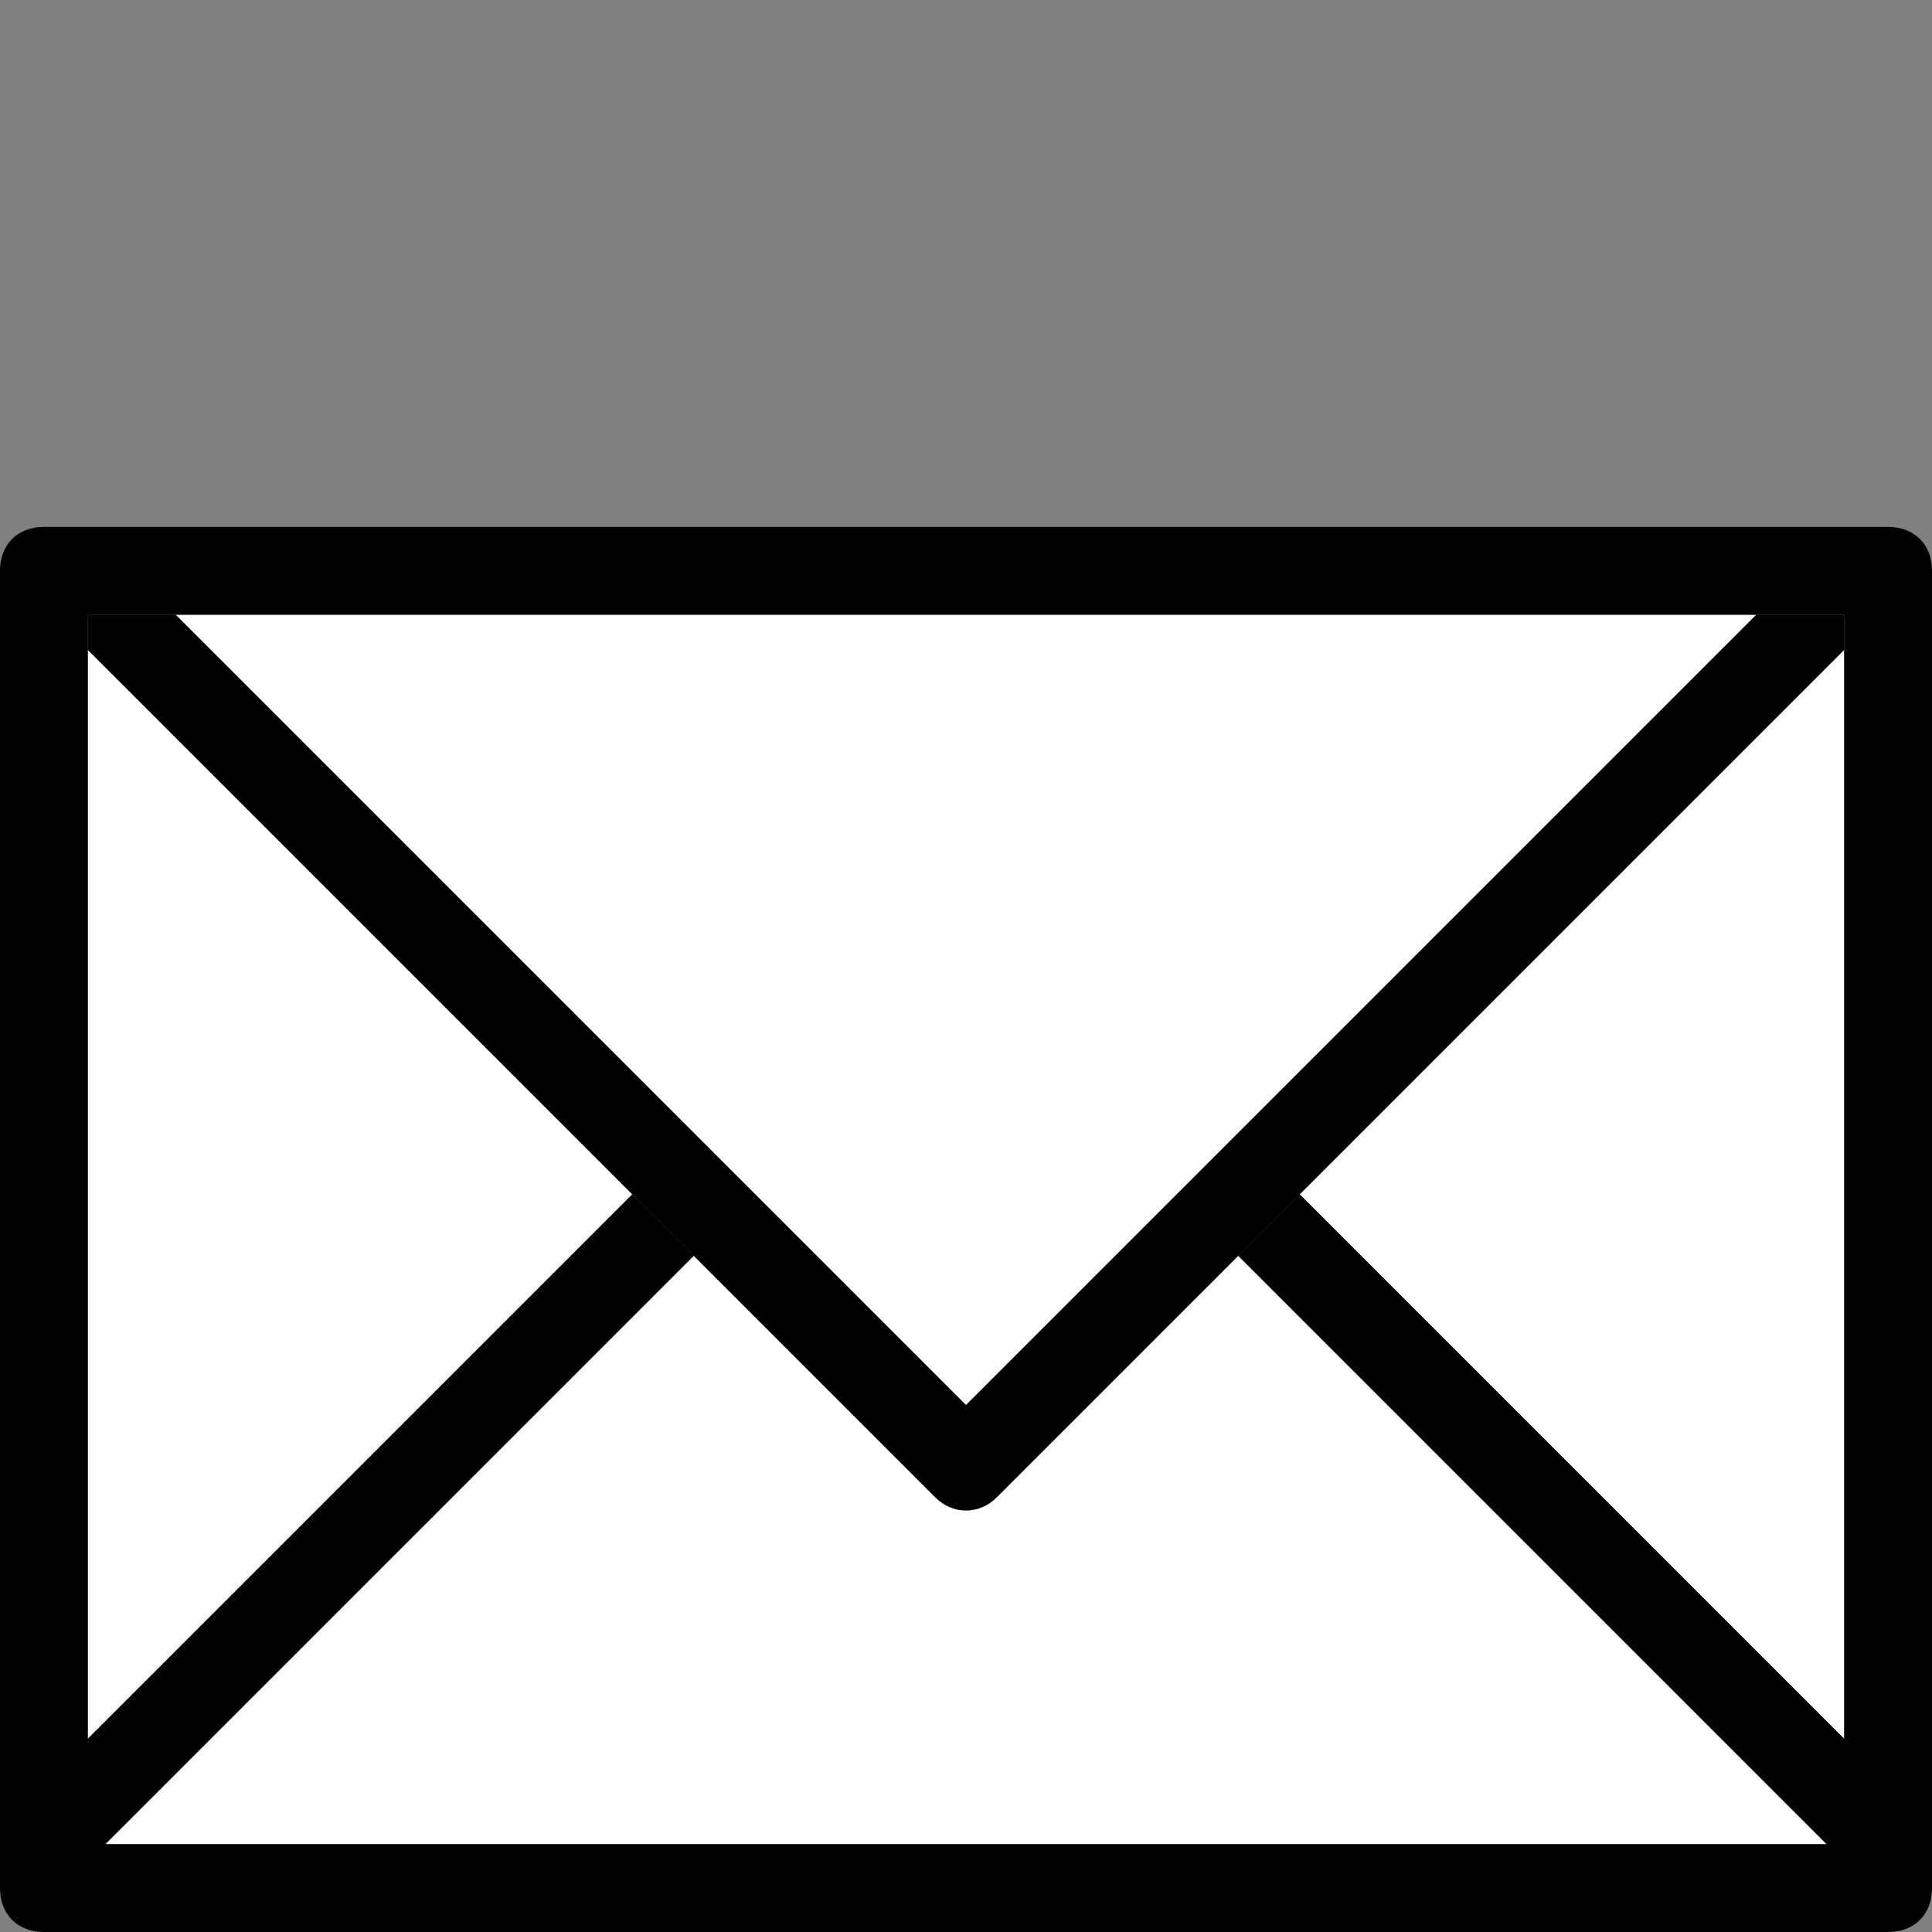 <?xml version="1.0" encoding="utf-8"?>
<!-- Generator: Adobe Illustrator 21.0.0, SVG Export Plug-In . SVG Version: 6.00 Build 0)  -->
<svg version="1.1" id="Calque_1" xmlns="http://www.w3.org/2000/svg" xmlns:xlink="http://www.w3.org/1999/xlink" x="0px" y="0px"
	 viewBox="0 0 44 44" style="enable-background:new 0 0 44 44;" xml:space="preserve">
<rect x="0" y="0" width="44" height="44" fill="#808080" stroke="none"/>
<style type="text/css">
	.st0{fill:#FFFFFF;}
</style>
<g>
	<g>
		<g id="XMLID_1_">
			<g>
				<polygon class="st0" points="42,14.8 42,39.6 29.6,27.2 				"/>
				<path class="st0" d="M41.6,42H2.4l13.4-13.4l5.5,5.5c0.4,0.4,1,0.4,1.4,0l5.5-5.5L41.6,42z"/>
				<polygon class="st0" points="14.4,27.2 2,39.6 2,14.8 				"/>
				<polygon class="st0" points="40,14 22,32 4,14 				"/>
				<path d="M40,14h2v0.8L29.6,27.2l-1.4,1.4l-5.5,5.5c-0.4,0.4-1,0.4-1.4,0l-5.5-5.5l-1.4-1.4L2,14.8V14h2l18,18L40,14z"/>
				<path d="M42,39.6V14.8V14h-2H4H2v0.8v24.8l12.4-12.4l1.4,1.4L2.4,42h39.2L28.2,28.6l1.4-1.4L42,39.6z M44,13v30c0,0.6-0.4,1-1,1
					H1c-0.6,0-1-0.4-1-1V13c0-0.6,0.4-1,1-1h42C43.6,12,44,12.4,44,13z"/>
			</g>
			<g>
			</g>
		</g>
	</g>
</g>
</svg>

